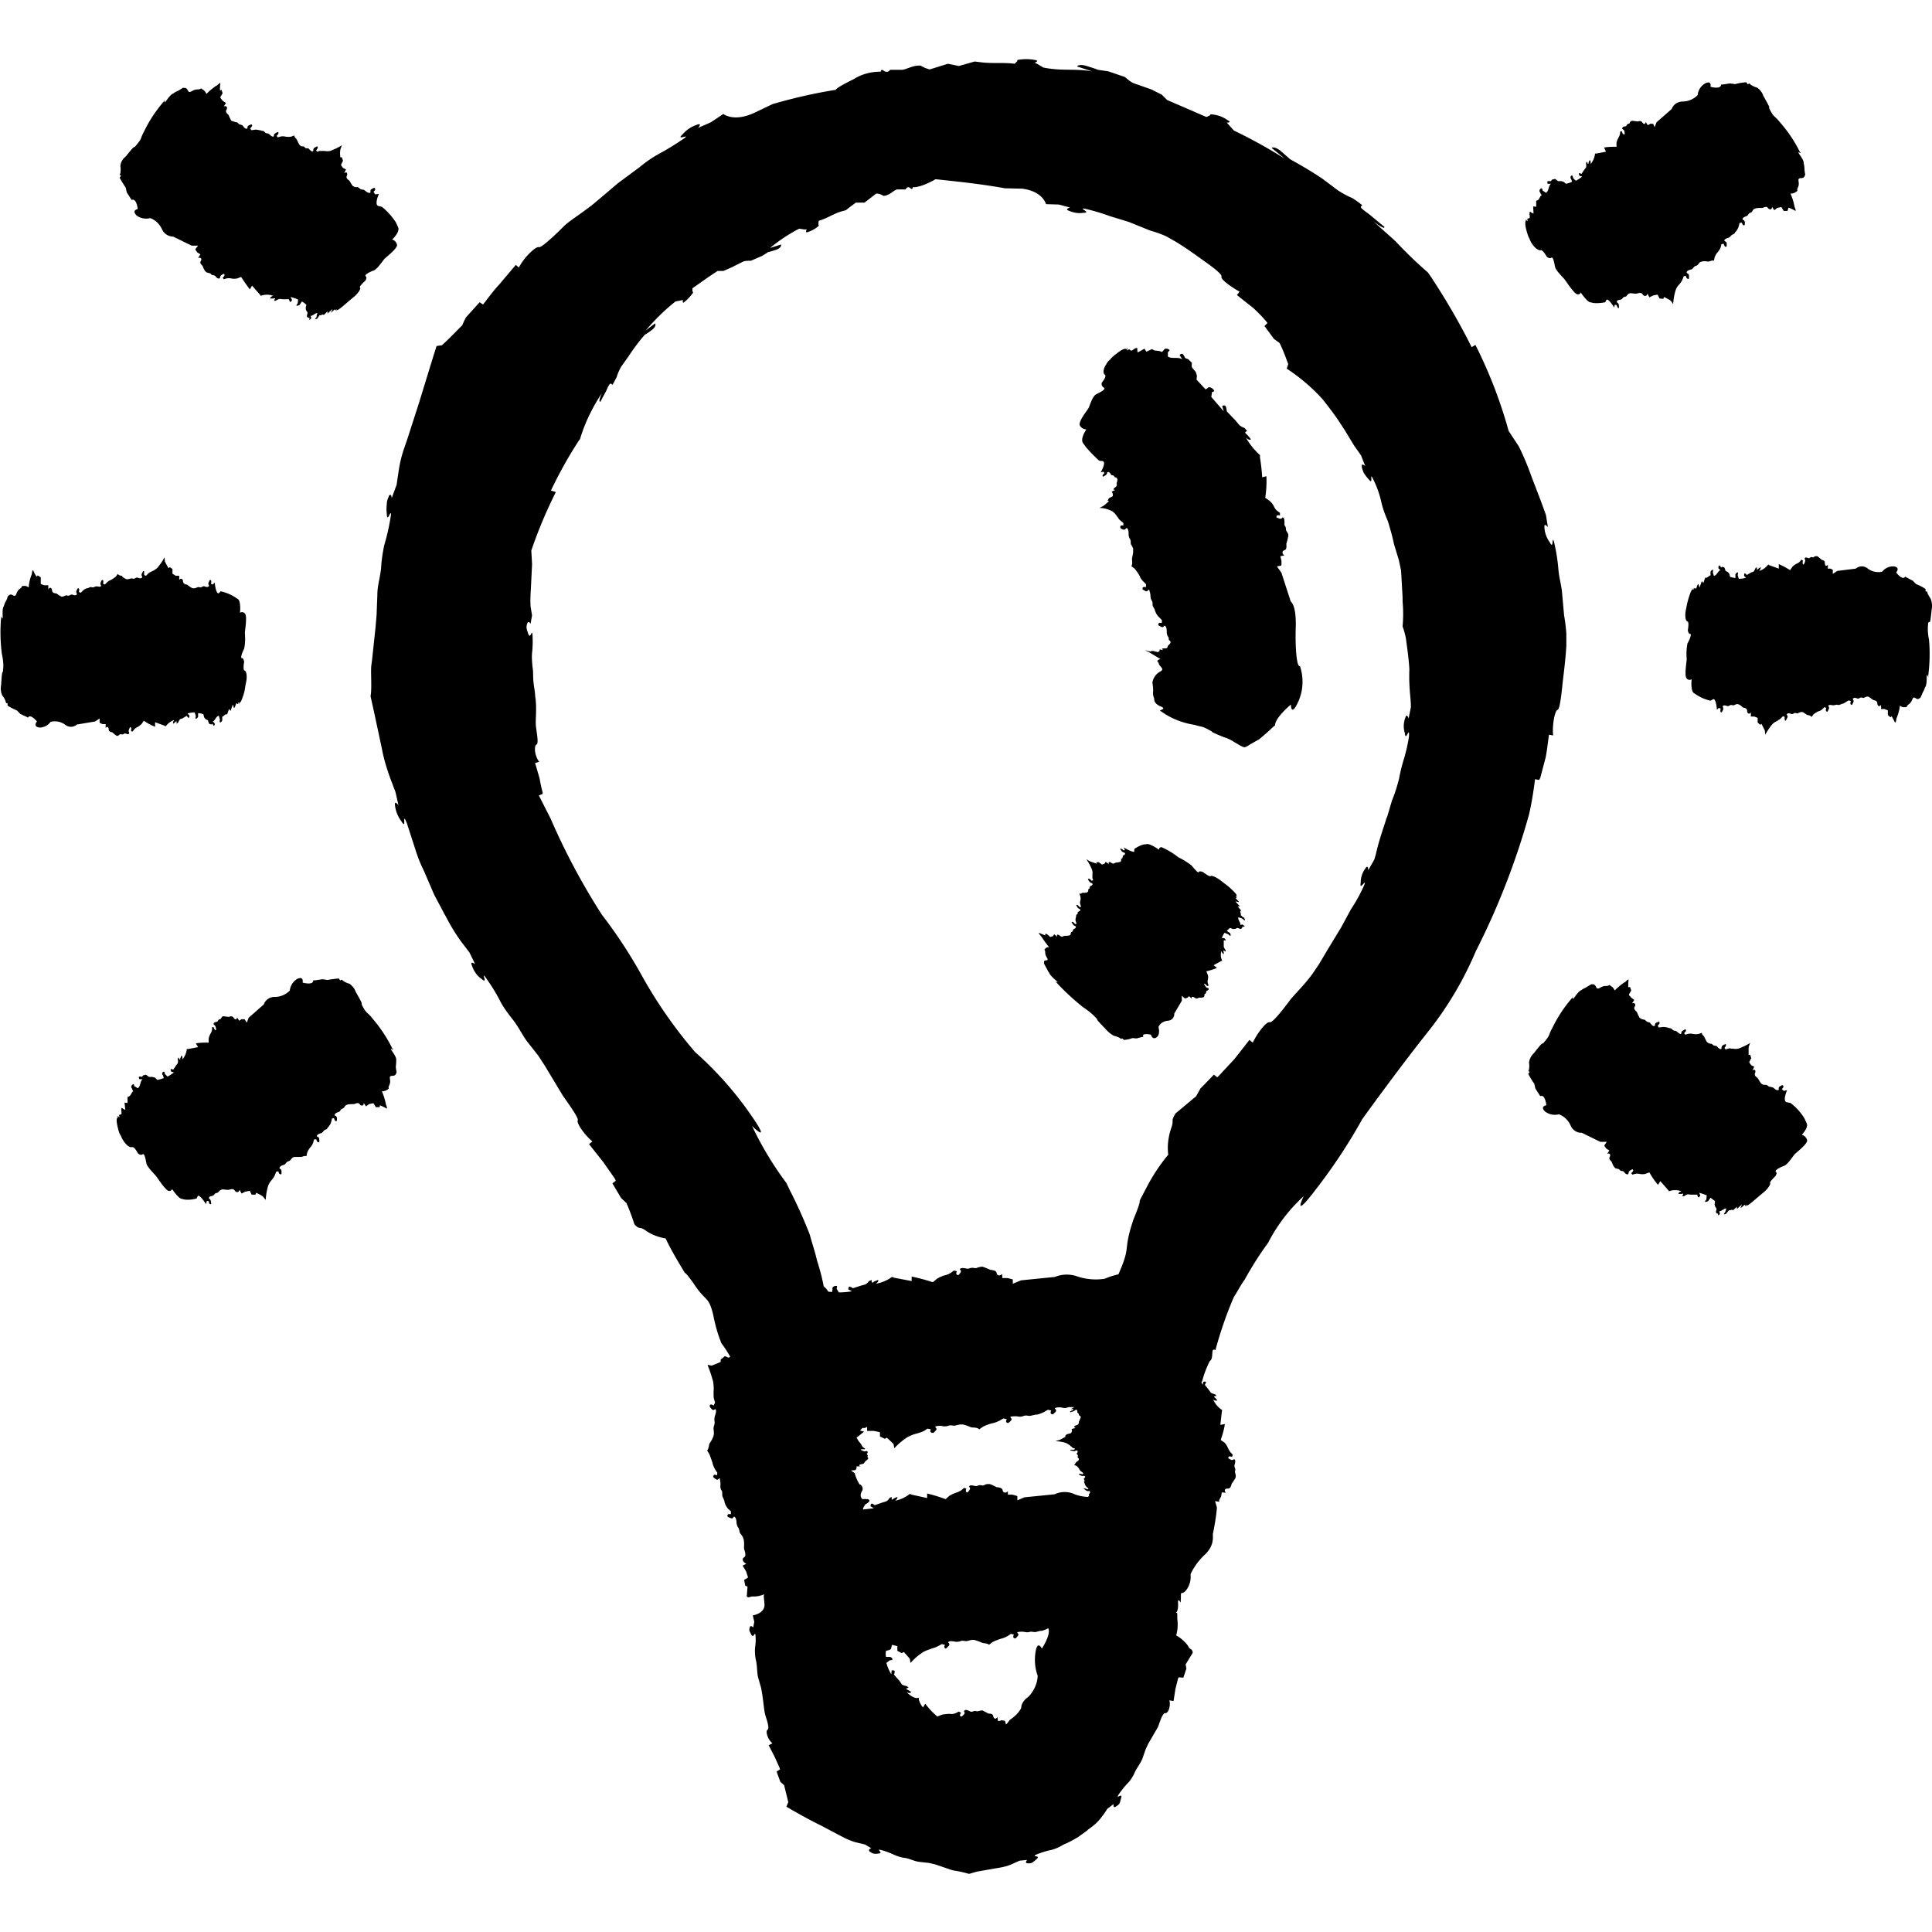 <svg xmlns="http://www.w3.org/2000/svg" width="73" height="73" fill="none"><g fill="#000" clip-path="url(#a)"><path d="m58 29.442.158.029.042-.086.2-.756c.057-.285.086-.584.128-.87l.157.03c-.043-.414.071-.956.171-.97.1-.029.171-.884.2-1.127.028-.242.1-.784.128-1.297v-.442a6.221 6.221 0 0 0-.085-.699l-.086-.955c-.057-.37-.1-.47-.128-.77a6.967 6.967 0 0 0-.171-1.07c-.086-.242 0 .343-.157.03a1.046 1.046 0 0 1-.2-.543c-.028-.228.129-.028.129-.028l-.072-.456-.17-.47-.371-.97c-.143-.4-.3-.784-.485-1.155l-.385-.585a17.605 17.605 0 0 0-1.255-3.25l-.142.085a25.156 25.156 0 0 0-1.47-2.552c-.056-.1-.127-.185-.184-.271-.428-.37-.842-.77-1.227-1.183l-.827-.742s.485.37.4.186l-.029-.015-.513-.427c-.271-.2-.37-.271-.328-.314l.043-.043c-.114-.1-.243-.185-.371-.27a3.45 3.45 0 0 1-.556-.3l-.57-.428c-.4-.27-.813-.513-1.226-.741l-.343-.3c-.256-.214-.356-.128-.356-.128l.485.4a19.124 19.124 0 0 0-1.911-1.056l-.27-.3s.213 0 .042-.085a1.174 1.174 0 0 0-.656-.228l-.028.043-.129.057-1.483-.642-.2-.2-.398-.2-.685-.241c-.114-.057-.214-.143-.314-.229l-.627-.213-.385-.057-.157-.058-.27-.085c-.229-.071-.314-.029-.357 0l-.014.014.57.186c-.699-.115-1.112 0-1.84-.143l-.213-.128-.114-.057s.2-.072.014-.1a1.765 1.765 0 0 0-.67 0v.043l-.043.042-.057.057c-.442-.057-.855 0-1.283-.057l-.228-.028-.599.17-.413-.085-.685.214a1.165 1.165 0 0 1-.342-.142c-.3-.029-.57.17-.741.157h-.414c-.185.228-.313-.143-.356.07-.357 0-.713.086-1.027.286-.698.342-.67.4-.67.4-.813.128-1.611.313-2.395.541l-.656.314c-.799.385-1.198.057-1.198.057l-.47.313-.485.214s.185-.214-.057-.114a1.2 1.2 0 0 0-.528.357c-.285.256.3-.029.072.142-.328.228-.656.428-.998.613a4.7 4.7 0 0 0-.699.485l-.827.613-.57.485-.357.3c-.428.341-.955.67-1.112.84-.17.172-.841.827-.94.785-.1-.043-.543.356-.756.77l-.115-.1-.627.741c-.2.214-.37.442-.542.67l-.071.086-.128-.086-.514.57c-.057.1-.1.2-.142.3-.271.271-.528.542-.77.756l-.2.028c-.214.67-.427 1.383-.67 2.167l-.442 1.37-.128.37a4.658 4.658 0 0 0-.186.77l-.085.57-.185.5s-.015-.172-.072-.115a.078.078 0 0 0-.043.071.59.59 0 0 0-.07.271 1.607 1.607 0 0 0 0 .371c.014.385.17-.242.156.043-.057.385-.143.77-.257 1.155-.057.285-.1.556-.114.84-.042.414-.142.657-.142 1.027l-.029.756-.042.485-.129 1.212-.028.214c-.029.213.028.884-.029 1.154l.129.585.299 1.397c.071.385.185.756.314 1.112l.2.528.113.499s-.17-.228-.128.029c.028.213.114.413.242.584.2.328.029-.3.157-.043l.043.1.328 1.012c.085.271.185.528.314.785l.399.926.342.642.028.057.058.1c.17.328.356.641.57.94l.328.428.214.443s-.214-.157-.114.07c.07.2.185.371.356.486.27.242-.029-.286.142-.072.214.3.414.613.585.956.128.228.285.442.456.655.229.3.328.528.528.813l.428.542.242.37.67 1.113c.128.2.642.884.585.97-.057.085.242.541.556.798l-.129.1.542.684.428.613.043.085-.129.1.328.556.2.186a7.7 7.7 0 0 1 .3.798c.213.243.17.057.427.243.228.156.485.256.756.299 0 0 .128.3.527.97.4.67 0 0 .528.727.47.727.556.442.741 1.183.072.37.171.742.314 1.084.1.128.2.285.285.427.014.029.029.043.043.072l-.029.028-.028.014-.143-.057-.157.129v.085c-.114.057-.228.1-.342.143l-.157-.029c.086.214.157.428.214.642.015.114.029.242.015.356v.1c0 .057 0 .129.014.185l.043.143-.057.114s-.058-.043-.1-.043c-.014 0-.014.015-.029.015-.014.028-.028.042-.014.057a.256.256 0 0 0 .071.1c.086.1.129-.043.157.028.029.071-.028.2-.043.27a.468.468 0 0 0 0 .2c0 .1-.043.143-.043.243l.015.171-.014.1a1.078 1.078 0 0 1-.129.256l-.028.043c-.015.043-.029.2-.086.257l.086.142c.028.072.071.186.114.314.014.086.057.171.1.257l.085.128-.014.1s-.1-.057-.128 0c-.029.057-.029.057.085.143.1.07.114-.072.157-.015v.029c.014.085.028.157.014.242 0 .071.014.128.057.185.029.086 0 .143.029.229.028.042.043.1.071.156v.043a.794.794 0 0 0 .128.243l.114.1v.113s-.114-.028-.128.029c-.014.057 0 .071.114.114.114.057.1-.086.157-.043.057.043.071.171.071.243.015.057.029.128.072.17.042.086.028.143.07.215.044.042.072.1.1.142l.03.1c.028.128 0 .285.013.342.015.057.1.257 0 .314-.1.057-.042.2.086.242l-.143.072.129.213.071.214v.029l-.143.085.043.214.086.043-.029.37c.1.072.114-.014.257 0 .142 0 .27-.028.4-.085l-.015.071.028.3c.029.356-.442.428-.442.428l.057.242-.042.214s-.1-.114-.129 0c-.028.114-.028.1.057.27.1.157.114-.113.157 0a1.84 1.84 0 0 1-.014.485c-.014.171 0 .357.043.528.042.242.028.4.07.599l.115.399.043.242c.043.286.071.6.1.728.028.128.2.556.1.613-.086.057 0 .356.185.513l-.143.071.228.442.186.414.014.057-.128.085.142.385.143.129.157.641-.072.171c.371.214.841.485 1.312.713l.756.4.2.1c.128.056.27.113.398.142l.3.071.242.143s-.1.028-.085.085c0 .014.014.029.028.043.043.028.086.057.129.071a.47.47 0 0 0 .2 0c.213-.014-.086-.157.056-.142.186.042.37.114.556.2.129.056.271.099.414.113.2.043.313.114.499.143l.385.043.242.057.585.2.1.028c.2.028.384.071.584.128l.3-.085.727-.129c.2-.028.413-.071.599-.157l.285-.128.285-.028s-.114.128.028.128c.143 0 .143 0 .328-.157.171-.157-.17-.071-.043-.157l.058-.028c.185-.072.37-.129.57-.171.157-.043.3-.114.442-.2.185-.071.356-.171.527-.27l.357-.257.028-.029.057-.043c.186-.128.357-.285.485-.47.071-.086.128-.171.185-.271l.243-.186s-.029.186.1.086c.128-.086.128-.086.185-.314.071-.214-.185.043-.114-.1a3.28 3.28 0 0 1 .4-.498c.099-.115.184-.257.242-.4.1-.185.185-.285.27-.47l.129-.371.1-.214.356-.613c.057-.114.171-.556.285-.542.114.015.214-.27.157-.484l.157.028.071-.456.1-.4.028-.042.172.014.114-.342-.029-.157.27-.442c-.028-.185-.099-.085-.184-.27a1.438 1.438 0 0 0-.442-.386 1.5 1.5 0 0 0 .042-.613c0-.27 0-.242-.042-.242v-.015s.085-.042.07-.342c-.013-.3.13.086.1-.085.015-.129 0-.2.015-.3.043 0 .085 0 .171-.085a.825.825 0 0 0 .185-.628c.129-.285.328-.541.542-.741a.995.995 0 0 0 .271-.413c.029-.114.043-.229.029-.357.07-.328.128-.67.156-1.012l-.07-.243.156.029v-.071l.071-.129.029-.157.157.015c-.086-.086-.043-.171.07-.157.115 0 .13-.143.144-.185.056-.072.1-.143.142-.214l.014-.072a.414.414 0 0 0-.028-.128c-.014-.057.028-.1 0-.171-.029-.071-.029-.086-.014-.143.014-.057.042-.142 0-.185-.043-.043-.058.057-.157 0-.1-.057-.1-.057-.072-.1.029-.042.129 0 .129 0l.028-.085-.085-.086a1.072 1.072 0 0 1-.1-.17.6.6 0 0 0-.128-.2l-.143-.1c.071-.2.128-.4.157-.6l-.171.03.057-.5.014-.057a.935.935 0 0 1-.342-.399s.1.071.157.029l-.072-.086c-.057-.043-.07-.057-.014-.071l.057-.014-.057-.058a.693.693 0 0 1-.157-.057l-.071-.1-.157-.199.043-.086c.014-.057-.1-.028-.1-.028l-.028.114c-.015-.029-.029-.071-.043-.1l.028-.043a3.74 3.74 0 0 1 .286-.755c.17-.1.014-.528.213-.414.186-.684.414-1.354.699-2.01.143-.214.242-.428.4-.642.227-.413.484-.827.755-1.212l.142-.2a6.236 6.236 0 0 1 1.34-1.753s-.498 1.012.514-.328a20.641 20.641 0 0 0 1.697-2.58s1.269-1.769 2.466-3.28a13.013 13.013 0 0 0 1.825-3.065 28.06 28.06 0 0 0 2.01-5.162c.1-.427.172-.884.229-1.34Zm-18.634 32.85s-.171-.356-.243.157c-.042.3-.014.599.086.87-.014.3-.143.584-.357.798-.299.214-.256.414-.27.428-.1.185-.257.328-.428.442-.043.057-.086.128-.143.171l-.042-.142h-.015L37.84 65a.414.414 0 0 1-.128.029l-.029-.157c-.042.1-.128.085-.156-.029-.015-.114-.143-.085-.186-.1l-.214-.114h-.057c-.042.015-.085.015-.114.029-.057.014-.1-.029-.17 0-.072.028-.086.028-.143 0-.057-.029-.143-.071-.2-.029-.057.043.057.072-.029.157-.085.086-.085.086-.128.057-.043-.042.029-.128.029-.128l-.086-.043-.114.057a.422.422 0 0 1-.228.029c-.1 0-.2.014-.285.028l-.186.072a2.926 2.926 0 0 1-.456-.485l-.085.142a.753.753 0 0 1-.157-.299v-.071c-.171.085-.457-.2-.457-.2s.129.057.172-.014l-.114-.071c-.072-.029-.1-.057-.043-.072l.057-.028-.086-.057c-.057 0-.114-.029-.17-.057l-.086-.129-.214-.242c.014-.043.028-.071.028-.114 0-.071-.114-.043-.114-.043l-.014.143a1.62 1.62 0 0 1-.185-.428l.128-.1s.1 0 .1-.028c0-.086-.1-.1-.1-.1h-.143a.615.615 0 0 1 0-.228l.114-.029c.029-.014.043-.014.072-.042l.043-.157.17.042.03.015v.17l.17.086.072-.043c.085.086.156.172.228.257l.028.157c.143-.157.3-.3.485-.414.1-.056.2-.085.313-.128l.086-.028a.891.891 0 0 0 .171-.072l.128-.07.115.028s-.029.07-.015.1l.015.028c.028.014.042.014.057 0l.085-.086c.086-.1-.057-.114 0-.156.057-.043.185-.015.271 0 .057 0 .128 0 .185-.029.086-.029.157.014.243 0l.17-.043h.1c.086.029.186.057.272.1l.042.014c.043.015.2.015.243.072l.128-.1c.1-.057.2-.086.314-.128a.956.956 0 0 0 .256-.1l.129-.086.114.029s-.057.1 0 .128c.057.029.057.029.142-.071.086-.1-.057-.114 0-.157h.029a.69.69 0 0 1 .242 0 .349.349 0 0 0 .171 0c.086-.029.157.014.243 0l.17-.043h.044a.956.956 0 0 0 .256-.1c.114.243-.242.77-.242.77Zm1.782-5.846c-.029.015 0 .015 0 .029v.029c0 .028-.029.028-.029.057a1.57 1.57 0 0 1-.513-.1.877.877 0 0 0-.755 0l-1.141.114-.27.114v-.157l-.03-.014-.156-.043h-.171v-.128c-.086.085-.186.057-.2-.043-.014-.1-.171-.1-.228-.114-.043-.014-.157-.086-.257-.114h-.085a.23.23 0 0 0-.129.043c-.07.028-.114-.015-.185 0-.071.014-.086.042-.157.028-.057-.014-.17-.043-.214 0-.042.043.072.057 0 .157-.071.1-.071.1-.114.071-.043-.028 0-.128 0-.128l-.085-.029-.1.086a.743.743 0 0 1-.214.1 1.266 1.266 0 0 0-.242.114l-.143.128a5.667 5.667 0 0 0-.699-.214v.171l-.584-.128-.071-.029a1.25 1.25 0 0 1-.556.257s.114-.085.085-.142l-.128.057c-.072.057-.086.057-.086 0v-.057l-.085.042a.28.28 0 0 1-.129.129l-.142.042-.285.1a.305.305 0 0 0-.086-.057c-.071-.028-.071.1-.071.1l.128.071a17.71 17.71 0 0 1-.37.043c-.115.043.042-.185.042-.185s.171-.086.157-.157c-.014-.071-.257-.043-.257-.043s-.142-.085-.028-.3c.057-.07.028-.185-.043-.242-.014-.014-.028-.014-.043-.014a1.625 1.625 0 0 1-.185-.428l-.143-.1.157-.014h.014l.043-.071v-.071h.157c-.1-.029-.057-.072.043-.086.1-.014.1-.071.114-.085.043-.029.071-.072.114-.1l.014-.029c0-.014-.014-.028-.028-.057-.015-.014.028-.042 0-.071-.029-.029-.029-.043-.015-.057.015-.029.043-.057 0-.086-.042-.028-.057.029-.156-.014-.1-.043-.1-.043-.072-.057a.388.388 0 0 1 .129 0l.028-.028-.071-.043c-.029-.029-.057-.057-.071-.1a.777.777 0 0 0-.1-.128l-.086-.143.285-.228-.156-.043.1-.1c.056.015.128 0 .17-.042v.157h.243l.214.042.028.015v.156l.186.086.07-.043c.086.071.172.157.258.242l.028.157c.157-.17.328-.313.513-.427.114-.057.214-.1.343-.129l.085-.028a.984.984 0 0 0 .185-.072l.129-.085.128.028s-.043.072-.014.1c.014 0 .028.029.043.029.028 0 .042.014.07 0l.086-.086c.086-.1-.07-.114 0-.157.1-.028.2-.028.285 0 .072 0 .143 0 .2-.028.1-.029.171.014.242 0 .058-.014.115-.029.186-.043h.114c.1.029.2.057.285.1l.057.014c.057 0 .214 0 .271.071l.143-.1a1.7 1.7 0 0 1 .342-.128c.1-.014.185-.057.285-.1l.142-.085.129.029s-.057.1 0 .128c.057.028.057.028.157-.072.085-.1-.072-.114 0-.156h.028a.773.773 0 0 1 .257 0c.071.014.142 0 .214-.029.1-.028.157.014.242 0 .057-.014.128-.028.185-.043h.043c.1-.014.186-.057.285-.1l.143-.085.128.028s-.057.1 0 .129c.057.028.057.028.157-.071.086-.1-.071-.114 0-.157.1-.029.2-.029.285 0 .072.014.143 0 .214-.029h.214l-.128.072h.085v.042s-.1.029-.114.057c-.014.029-.014.029.086 0 .1-.028.1-.071.142-.071.043 0 .043.057.043.086 0 .028.014.028.043.057.028.028 0 .057.028.07.029.015.043.03.057.044v.042c-.028.057-.042.1-.07.157.013.057-.03.114-.087.129-.1.028-.128.085-.028.1l-.157.042.014.072-.028.07-.014.015-.157.043-.072.071.043.014-.242.129-.157.042c.143.015.3.029.428.086.043.029.1.057.128.085l.029.029c.028.014.042.043.071.057l.086.029-.029.042h-.143v.029l.086.014c.1.029.114-.028.157-.014s.028.071 0 .1c-.029.028 0 .028.028.071.029.029-.014.057 0 .085.015.029.043.043.043.057v.043a.483.483 0 0 1-.1.086l-.014.014c-.014.014-.014.071-.071.086l.1.042a.383.383 0 0 1 .1.114.192.192 0 0 0 .085.1l.071.057c-.014.015-.014.029-.028.043 0 0-.1-.028-.129-.014-.028.014-.028.014.057.057.086.043.114 0 .157.028.029.029 0 .057-.028.086-.029.029 0 .029.014.071.014.043-.029.043-.014.072.014.014.014.042.028.07a.311.311 0 0 0 .072.115l.07.057-.042.028s-.1-.042-.128-.042c-.029.014-.029 0 .057.07.085.072.114.015.157.044.028.071-.015.085-.029.1Zm11.934-28.743c.028.328.157-.2.157.028v.086a6.06 6.06 0 0 1-.2.884c-.071.228-.128.47-.171.698-.071.286-.157.57-.27.842l-.186.627-.029.057-.028.1c-.243.727-.3.97-.3.97-.042.156-.071.313-.128.484l-.228.4s0-.243-.114-.058a.896.896 0 0 0-.171.528c-.057.342.213-.171.142.071a6.026 6.026 0 0 1-.513.941l-.37.684-.486.799-.356.599-.242.356c-.3.414-.713.813-.841.984-.129.171-.656.884-.77.841-.114-.043-.457.385-.642.77l-.128-.1-.57.728-.571.613-.071.07-.129-.099-.513.528-.157.285-.784.656c-.2.342-.028.2-.171.584-.1.314-.143.642-.1.97a6.828 6.828 0 0 0-.827 1.254c-.513.97 0 0-.484 1.184-.414 1.226-.086.955-.528 1.982l-.043.1a3.25 3.25 0 0 0-.527.17 2.215 2.215 0 0 1-1.013-.085c-.27-.1-.584-.1-.855.014l-1.283.129-.314.128v-.157l-.029-.014-.17-.043h-.2v-.157c-.086.1-.214.057-.214-.043-.014-.1-.2-.1-.242-.114-.1-.042-.186-.085-.286-.114h-.057c-.057.015-.1.015-.157.043-.07.029-.128-.014-.213 0-.086.014-.1.043-.172.029-.07-.015-.185-.043-.242 0-.057.042.071.057 0 .156-.071.1-.071.1-.128.072-.057-.029 0-.129 0-.129l-.114-.028-.114.085a.724.724 0 0 1-.243.1c-.1.029-.2.072-.285.129l-.157.128a7.275 7.275 0 0 0-.798-.214v.171l-.67-.128-.072-.029a1.443 1.443 0 0 1-.613.257s.129-.086.086-.143l-.143.057c-.07.057-.1.057-.1 0v-.057l-.1.043a.404.404 0 0 1-.142.128l-.157.043-.313.1c-.029-.029-.072-.043-.1-.057-.071-.029-.071.1-.071.1l.142.071a2.95 2.95 0 0 1-.499.043l-.085-.143s.042-.1 0-.1a.143.143 0 0 0-.157.072v.057l-.014.1-.143-.015a.75.75 0 0 0-.171-.2 8.352 8.352 0 0 0-.257-.983c-.071-.328-.185-.642-.27-.97a17.82 17.82 0 0 0-.756-1.682l-.129-.27a12.702 12.702 0 0 1-1.297-2.154s.855.841-.171-.599a13.205 13.205 0 0 0-1.982-2.195 17.432 17.432 0 0 1-1.968-2.81 18.423 18.423 0 0 0-1.554-2.38 25.412 25.412 0 0 1-1.939-3.636l-.442-.87.143-.057v-.057a5.436 5.436 0 0 1-.114-.527l-.171-.585.156-.043c-.185-.242-.2-.613-.1-.655.1-.043-.028-.6-.028-.756-.014-.157.029-.514 0-.856 0-.085-.028-.185-.028-.285-.015-.17-.043-.285-.058-.442-.028-.214 0-.37-.042-.613-.014-.171-.029-.342-.014-.513.028-.242.028-.47.014-.713-.029-.171-.071.214-.157 0-.071-.214-.086-.242-.043-.385.043-.143.129 0 .129 0l.056-.314-.056-.342c-.015-.242 0-.485.014-.713l.043-.884-.029-.513c.257-.756.57-1.497.927-2.21l-.186-.057c.286-.599.614-1.198.97-1.754.043-.057.071-.128.128-.185a6 6 0 0 1 .442-1.084c.114-.228.243-.442.385-.655 0 0-.17.37-.043.313v-.014l.214-.4c.086-.213.143-.284.186-.256l.042.043c.058-.086.1-.186.157-.285.043-.143.1-.271.171-.4l.285-.399c.186-.285.386-.556.614-.813.1-.057.185-.114.27-.185.186-.142.115-.242.115-.242l-.357.27c.342-.399.713-.77 1.127-1.097l.285-.057s-.043.17.057.071c.128-.1.242-.228.328-.356l-.029-.043v-.114c.328-.228.642-.457.955-.656h.214l.3-.128.456-.229c.085-.028.185-.028.285-.028l.428-.185.228-.143.114-.028.185-.058c.157-.057.186-.142.186-.17v-.03l-.414.13a6.108 6.108 0 0 1 1.098-.728l.185.029h.1s-.085.142.043.1c.157-.058.3-.129.413-.243l-.014-.043v-.071l.014-.071c.314-.086.556-.271.87-.357l.157-.043c.114-.1.242-.185.37-.285h.329l.442-.342c.1 0 .185.029.27.086.229 0 .4-.228.528-.243h.314c.128-.242.242.129.27-.085 0 0 .229.042.785-.257l.071-.043c.841.086 1.768.186 2.624.342l.655.015c.785.1.899.584.899.584l.484.015.428.114s-.242.057-.028.128c.17.071.356.1.527.071.328 0-.2-.185.043-.157.328.072.656.171.97.286l.698.213.813.328c.2.057.413.129.599.214l.356.2c.4.242.813.542.97.656.156.114.812.556.77.67-.043.1.356.385.684.57l-.1.128.613.485c.171.157.342.328.485.5l.057.07-.114.115.356.484.214.157c.129.257.228.528.328.799l-.057.17c.5.329.955.714 1.34 1.141.243.3.47.6.685.927l.185.285.328.542.27.385.158.4s-.114-.1-.129-.03v.072c.015.071.043.143.072.214.057.085.114.171.185.242.2.257.029-.256.143-.057.157.3.27.613.342.941.057.243.142.47.242.699.086.285.171.57.228.855l.186.613.085.4.057.998v.17a5.11 5.11 0 0 1 0 .942c.057.157.1.314.129.47.028.243.1.67.128 1.155-.014.314 0 .642.028.956.015.156.029.313.029.47l-.086.428s-.07-.228-.128-.015a.872.872 0 0 0-.014.57Z"/><path d="M48.961 23.668c.015-.884-.2-.912-.2-.97l-.342-1.055-.17-.242.156-.028.014-.029v-.157l-.042-.17.157-.03c-.1-.056-.1-.17 0-.199.1-.029.07-.185.07-.242.03-.086.044-.171.072-.271v-.086a.578.578 0 0 0-.071-.128c-.029-.057 0-.114-.043-.171-.043-.072-.028-.072-.028-.129 0-.057 0-.17-.043-.2-.043-.042-.043.072-.157.03-.114-.043-.114-.043-.1-.086.014-.057.128-.029.128-.029v-.1l-.1-.07a.492.492 0 0 1-.128-.172.632.632 0 0 0-.17-.214l-.158-.114c.043-.27.058-.542.043-.813l-.157.043a7.677 7.677 0 0 0-.085-.755v-.086a2.604 2.604 0 0 1-.528-.656s.143.128.186.057l-.129-.157c-.085-.07-.114-.1-.057-.128l.043-.029-.1-.113a.56.56 0 0 1-.2-.115l-.142-.17-.328-.343a.511.511 0 0 0-.028-.157c-.029-.114-.143-.043-.143-.043l.057.2-.47-.542.028-.185s.114-.014.071-.071a.246.246 0 0 0-.2-.114l-.028.028-.085.057-.343-.37.015-.143-.043-.143-.143-.17a.349.349 0 0 1 0-.172l-.142-.143-.114-.042-.029-.057-.043-.072c-.042-.057-.1-.028-.128 0l-.014.015.1.156c-.186-.1-.385 0-.542-.1v-.17s.086-.057.057-.086c-.057-.043-.128-.057-.185-.028l-.029.042-.028.029-.043.043c-.1-.072-.243-.029-.328-.086l-.043-.028-.214.1-.071-.115-.257.143c-.014-.043-.014-.1-.014-.157-.057-.057-.2.114-.242.086l-.072-.057c-.142.17 0-.171-.1.014 0 0-.028-.1-.313.114-.285.214-.3.27-.3.27a.42.42 0 0 0-.142.172c-.114.157-.143.342-.057.4.085.056-.114.298-.114.298-.029.072.014.157.071.186.114.057-.142.185-.285.256-.143.072-.242.428-.285.514-.043.085-.414.527-.328.67a.294.294 0 0 0 .242.143s-.242.342-.128.513l.114.157c.157.185.328.356.499.513l.128.014c.157.029-.071.428-.071.428l.1-.029.043.057s-.086.072-.072.1c.015.043 0 .043.1-.014.1-.057.043-.114.1-.128.057-.015.086.057.114.085.014.043.043.029.085.043.043.014.043.057.072.071.028 0 .057.014.071.029l.014.043c.015.057-.028.142-.028.156.028.057 0 .114-.043.143-.086.057-.1.114 0 .1l-.142.071.042.071v.101l-.142.071-.057.1h.057c-.057.071-.129.128-.2.186l-.157.085c.171 0 .342.057.485.128a.7.7 0 0 1 .171.186l.043.057a.383.383 0 0 0 .1.114l.1.085v.1a.122.122 0 0 0-.1 0l-.015.029v.057a.23.23 0 0 0 .1.057c.114.043.1-.086.157-.043.057.043.057.171.057.242 0 .058.029.129.057.172.043.085 0 .142.043.213a.68.68 0 0 1 .071.143v.1c0 .085-.028.185-.043.27v.043c0 .043.029.186-.028.243l.128.1c.072.085.129.17.186.27a.563.563 0 0 0 .142.214l.1.1v.114s-.114-.028-.128.029c-.015.057 0 .057.1.114s.1-.086.156-.029v.015a.646.646 0 0 1 .043.228.35.35 0 0 0 .057.17c.043.086 0 .143.043.215.028.042.057.1.071.142v.015l.014.028a.564.564 0 0 0 .143.214l.1.1v.114s-.114-.029-.128.028c-.015.057-.015.057.1.114.113.057.1-.085.156-.028.057.043.057.17.057.242a.35.35 0 0 0 .057.171c.043.072 0 .086.029.114l.057.057v.043c-.014.057-.1.1-.1.129-.014.014 0 .1-.114.085-.114 0-.143.029-.043.071l-.157-.028v.057l-.057.043h-.014l-.171-.043h-.1l.043.028a1.497 1.497 0 0 1-.242-.057c.028.029.085.043.185.1l.399.242a.162.162 0 0 0-.114.043c-.043.057 0 0 .043.129.042.128.242.2.042.299a.574.574 0 0 0-.285.413c.015.1.029.2.029.314-.014.1 0 .2.043.3 0 0-.043.17.242.285.285.114-.157.142.014.185.371.271.813.442 1.27.513.327.1.256.029.584.214.185.086-.157-.028.499.243l.128.042c.1.043.186.086.271.143l.27.157c.143.057.115.085.357-.072l.328-.185c.171-.142.342-.285.514-.456l.085-.071c0-.285.599-.785.599-.785s0 .528.3-.156c.17-.414.185-.87.042-1.298-.128.057-.185-.741-.157-1.497Zm-2.01 11.05s.071.071.085.057c.015-.014-.028-.1-.028-.1l-.057-.029-.029-.028-.042-.043c.028-.043-.043-.128 0-.157l.014-.014-.128-.157h.085l-.17-.185c.042 0 .085.014.127.028.029-.014-.128-.142-.114-.157l.043-.028c-.171-.128.143.043-.028-.057 0 0 .085 0-.143-.214a2.328 2.328 0 0 0-.285-.242l-.185-.143c-.157-.114-.328-.185-.357-.142-.043.028-.285-.157-.285-.157s-.128-.057-.157 0c-.028.057-.185-.143-.27-.243a2.648 2.648 0 0 0-.5-.313 2.947 2.947 0 0 0-.642-.385c-.113.014-.085.1-.085.1s-.342-.243-.47-.214l-.115.014c-.128.028-.256.1-.356.171v.086c0 .085-.4-.143-.4-.143l.043.085-.042.029s-.072-.071-.114-.071c-.029 0-.029 0 .028.085.072.086.114.043.128.086.03.043-.028.071-.056.085-.029.015-.015.029-.029.072 0 .043-.043.043-.057.071v.071l-.029.029c-.057.014-.114.028-.17.028-.03 0-.072.072-.157.015-.086-.057-.143-.043-.1.042l-.129-.085-.042.071-.086.029h-.014l-.114-.086h-.1l.029.057-.257-.086-.143-.085c.086.128.157.257.214.4.014.056.029.113.014.17v.143l.029.085-.057.015a.391.391 0 0 0-.086-.072h-.028c-.014 0-.014 0-.029.015 0 0 .015.028.043.07.057.087.1.058.128.1.029.044-.042.072-.07.086-.03.015-.03.029-.03.072-.014.042-.056.028-.056.07 0 .03 0 .058-.015.072l-.028.029c-.043.014-.1.014-.143.014h-.028c-.029 0-.057.057-.129.028l.043.1a.347.347 0 0 1 0 .171.244.244 0 0 0 0 .143l.029.085-.057.015s-.057-.086-.1-.086c-.043 0-.029 0 .014.086.057.085.1.057.114.1 0 .042-.043.057-.071.07-.029.015-.029.03-.029.072-.014.043-.057.029-.057.071 0 .029 0 .057-.014.072v.014a.244.244 0 0 0 0 .143l.029.085-.057.014s-.058-.085-.1-.085c-.043 0-.043 0 .014.085.057.086.1.057.114.1.014.043-.043.071-.071.086-.029.014-.029.028-.043.071-.014.043-.057.029-.071.071 0 .029-.015.057-.015.072l-.042.028a.756.756 0 0 1-.186.014c-.028 0-.085.072-.17 0-.086-.071-.143-.057-.1.043l-.115-.1-.057.072-.085.028h-.015l-.128-.114h-.057v.057l-.242-.1c0 .043.057.086.114.171.085.129.17.243.27.371-.056 0-.1.014-.142.057-.071.071 0 0 0 .157s.171.27.043.285c-.071 0-.1.014-.086.128l.1.186c.029.057.057.114.1.17 0 0 0 .058.228.258s-.1-.015.043.1c.314.341.642.64.998.926.171.114.342.242.485.4.142.142-.129-.086.37.427.086.1.186.185.314.257a.747.747 0 0 1 .228.085c.129.1 0-.071.157.072.1-.015.214-.029.314-.072l.157.014.213-.057h.043c-.085-.17.285-.085.285-.085s.057.214.214.1c.157-.114.072-.385.072-.385.056-.143.2-.228.356-.243a.25.25 0 0 0 .242-.242v-.029l.286-.484v-.186l.114.1h.014l.085-.028.057-.057.114.1c-.042-.086.015-.1.1-.043.086.07.143 0 .157 0 .057 0 .114 0 .171-.015l.029-.028c.014-.029.014-.057.014-.072 0-.042.057-.028.057-.07.014-.044 0-.058.029-.072.028-.014.085-.043.07-.086-.014-.042-.07 0-.128-.1-.057-.1-.057-.085-.028-.085.028 0 .1.086.1.086l.057-.015-.029-.085a.241.241 0 0 1 0-.143.349.349 0 0 0 0-.17l-.057-.144c.129-.028.271-.07.4-.128l-.129-.1.285-.156.043-.015a.477.477 0 0 1-.028-.37c.014.057.042.1.085.128v-.086c-.028-.057-.014-.07.029-.042l.042.028v-.057c-.028-.043-.057-.085-.07-.128v-.242h.07c.043 0-.057-.086-.057-.086h-.085a.85.85 0 0 1 .1-.2l.142.057s.072.072.086.057c.014-.014-.014-.1-.014-.1l-.043-.028-.086-.057c.043-.043.086-.086.129-.114l.1.043h.085l.085-.043.129.043.057-.043v-.043h.071c.043 0 0-.043-.043-.071l-.014-.014-.086.014c.029-.071-.114-.214-.07-.285l.099.028.057.029ZM57.659 8.64c.085.328.128.37.128.37a.87.87 0 0 0 .1.2c.1.157.256.271.328.243.07-.029.228.242.228.242s.1.1.17.043c.072-.057.115.2.143.342.029.143.3.4.357.47.057.072.37.557.485.571.114.014.128-.071.128-.071s.242.356.356.37l.129.029c.142.014.3 0 .442-.028l.043-.086c.056-.1.299.285.299.285l.014-.1h.072s.028.1.056.114c.043.015.043 0 .029-.1 0-.1-.085-.085-.071-.142.014-.057.085-.057.142-.071.043-.014.057-.029.086-.072.043-.042.085-.028.128-.057.029-.028.043-.057.072-.085l.07-.029c.086 0 .2.029.243.015.043 0 .171-.072.228.028.057.086.157.086.186-.028l.07.142.144-.071.142-.029h.029l.07.143.143.014.029-.071c.085.043.171.085.257.143l.085.128c.014-.186.043-.37.1-.542a.566.566 0 0 1 .142-.214l.043-.057a.59.59 0 0 0 .072-.128l.042-.114.086-.014a.13.13 0 0 0 .043.1l.028.014c.029 0 .043 0 .043-.015v-.1c0-.114-.1-.07-.086-.142.015-.057.114-.086.172-.1.056-.014.056-.043.1-.085.042-.058.1-.043.142-.086.028-.029.057-.071.085-.1l.072-.028a.54.54 0 0 1 .214 0h.042c.043 0 .129-.057.2-.029l.028-.128a.658.658 0 0 1 .129-.214.544.544 0 0 0 .1-.171l.028-.114.086-.014s.028.114.071.114.043 0 .043-.114-.1-.072-.086-.129v-.014c.029-.043.1-.071.157-.086.043-.014.057-.042.1-.085.043-.043.1-.043.128-.086a.212.212 0 0 1 .072-.085v-.014a.484.484 0 0 0 .085-.172l.028-.114.086-.014s.029.1.071.1c.043 0 .043 0 .043-.114-.014-.114-.1-.071-.085-.128.014-.057.1-.086.142-.1.043-.015.057-.043.086-.086.043-.057.1-.043.128-.085a.435.435 0 0 1 .071-.1l.072-.029c.085-.014.156-.014.242-.014.043 0 .157-.085.214 0 .071.086.157.071.157-.043l.085.129.114-.086.129-.028h.028l.086.142h.142l.043-.128c.086.043.171.071.257.128.028-.057-.029-.1-.043-.214a2.281 2.281 0 0 0-.143-.442.327.327 0 0 0 .2-.057c.128-.085 0 0 .086-.185.085-.185-.072-.328.1-.342.085 0 .142-.015.17-.143a1.097 1.097 0 0 1-.028-.214.84.84 0 0 0-.029-.2s.029-.07-.142-.313c-.171-.242.114.028 0-.114a5.025 5.025 0 0 0-.756-1.126c-.214-.271-.214-.157-.385-.485-.085-.186.114.114-.242-.513a.591.591 0 0 0-.243-.314.756.756 0 0 1-.242-.114c-.1-.114-.057.085-.157-.086a2.234 2.234 0 0 0-.428.071l-.185-.028-.285.043h-.057c0 .2-.4.085-.4.085s.058-.256-.199-.128a.563.563 0 0 0-.285.442.8.8 0 0 1-.556.242c-.186 0-.357.1-.428.286l-.57.499-.072.185-.056-.128h-.115l-.085.057-.086-.129c0 .1-.071.1-.128.015-.057-.086-.143-.029-.171-.029-.057-.014-.128-.014-.2-.028l-.057.014c-.014.014-.042.043-.042.071-.029.043-.072.014-.1.057-.029.043-.029.057-.072.071-.042 0-.1.015-.114.072 0 .057.072.028.086.128.014.1.014.1-.029.1-.042 0-.07-.114-.07-.114h-.058l-.014.1a.428.428 0 0 1-.057.142.711.711 0 0 0-.072.185v.157c-.156 0-.313 0-.47.029l.071.157-.37.07h-.043a.717.717 0 0 1-.171.4s.028-.1-.029-.157l-.043.086c0 .071-.028.085-.042.028l-.029-.057-.028.072c.014.042.014.1 0 .156l-.057.072-.114.17c-.029-.013-.058-.028-.072-.028-.057-.014 0 .1 0 .1l.1.029a1.412 1.412 0 0 1-.242.157l-.1-.1s-.014-.1-.043-.1c-.071.014-.057.1-.057.1l.029.042.028.1a1.399 1.399 0 0 1-.228.072l-.086-.072L59 6.844h-.129c-.042-.029-.07-.057-.114-.086l-.114.029-.042.057h-.1c-.057 0-.029.057-.029.085v.015h.129c-.1.085-.072.27-.186.342l-.085-.057-.043-.029s-.014-.1-.043-.085c-.057.014-.085.07-.071.128l.028.043.015.043.042.042c-.085.043-.085.171-.17.2l-.043.014v.228L57.93 7.8l.014.27c-.043-.013-.086-.042-.129-.07-.057.028.015.214-.028.242l-.086.029c.1.2-.142-.086-.028.085.014-.043-.086-.057-.014.285Zm10.607 33.805-.085-.185a2.073 2.073 0 0 0-.528-.585l-.142-.028c-.171-.043.014-.456.014-.456l-.128.028-.072-.071s.086-.072.057-.114c-.028-.043-.028-.043-.128.014-.1.057 0 .128-.071.142-.072.015-.129-.057-.171-.085-.043-.029-.072-.029-.143-.043-.071-.014-.085-.071-.142-.071-.043 0-.086 0-.129-.014l-.057-.043c-.043-.057-.085-.128-.128-.2-.029-.028-.143-.085-.1-.185.043-.1-.014-.171-.1-.1l.072-.142-.114-.058-.072-.1v-.028l.072-.142-.043-.129-.057.014v-.299l.057-.157a2.516 2.516 0 0 1-.442.214.538.538 0 0 1-.214 0h-.057a.157.157 0 0 0-.114 0l-.1.029-.043-.057a.297.297 0 0 0 .057-.086v-.029c0-.028-.014-.028-.028-.028l-.086.043c-.085.057-.028.114-.071.142-.057.015-.1-.042-.143-.085-.028-.043-.057-.029-.114-.043-.057-.014-.071-.071-.128-.071a.2.2 0 0 1-.1-.029l-.057-.043a90.933 90.933 0 0 0-.085-.17l-.015-.03c-.014-.028-.085-.07-.085-.142l-.114.043a.615.615 0 0 1-.228 0 .406.406 0 0 0-.186 0l-.1.029-.042-.057s.085-.072.07-.114c-.013-.043-.013-.043-.113.014-.1.057-.029.114-.086.128h-.014c-.043 0-.086-.057-.128-.086-.029-.028-.057-.028-.114-.042-.057-.015-.072-.072-.129-.086-.042 0-.071-.014-.114-.028h-.014a.458.458 0 0 0-.2-.015l-.114.015-.042-.072s.085-.07.07-.114c-.013-.042-.013-.042-.113 0-.1.043-.029.114-.086.129-.057.014-.114-.057-.142-.1-.029-.043-.057-.029-.114-.057-.057-.014-.072-.072-.129-.086-.043 0-.071-.014-.114-.028l-.057-.043a1.435 1.435 0 0 1-.1-.214c-.028-.028-.142-.114-.085-.2.057-.085 0-.17-.1-.128l.086-.128-.114-.086-.086-.1v-.028l.085-.143-.042-.128h-.072c0-.1 0-.185.015-.285-.072 0-.072.071-.171.114a2.334 2.334 0 0 0-.357.3.333.333 0 0 0-.142-.172c-.129-.085 0 0-.2 0s-.27.186-.357.043c-.042-.086-.07-.128-.2-.1-.056.043-.127.072-.184.114-.057.029-.129.057-.172.1 0 0-.07 0-.242.242-.171.243-.028-.114-.1.043-.3.342-.556.727-.755 1.14-.171.3-.057.243-.314.543-.128.157.057-.157-.385.413a.58.58 0 0 0-.185.357.778.778 0 0 1 0 .256c-.072.143.1.015-.029.171.071.129.143.257.228.371l.043.185.157.243.028.043c.186-.086.228.342.228.342s-.256.043-.042.242a.602.602 0 0 0 .513.1c.2.071.356.228.442.413a.439.439 0 0 0 .428.286l.698.342h.243l-.086.128v.029l.072.1.114.07-.086.129c.1-.043.143.029.1.114-.057.086.057.157.071.186.029.07.057.142.1.2l.043.042c.028.014.071.014.1.028.056 0 .056.057.114.072.057.014.085 0 .114.042.028.043.085.1.142.086.057-.014-.014-.071.086-.143.1-.057.085-.057.114-.014.014.043-.072.114-.072.114l.043.057.1-.028a.349.349 0 0 1 .171 0 .539.539 0 0 0 .214 0l.157-.057c.1.17.2.328.328.47l.085-.142.3.342.028.043a.668.668 0 0 1 .47 0s-.113.028-.113.1h.114c.057-.015.085-.015.057.028l-.029.057h.072a.42.42 0 0 1 .142-.071l.114.014h.243c0 .028.014.057.028.085.029.057.086-.057.086-.057l-.043-.1c.1.03.2.058.285.1l-.014.157s-.072.072-.043.086c.029.014.114-.029.114-.029l.029-.042.057-.086.17.128-.014.114.015.086.057.085a.4.4 0 0 1-.029.129l.043.057h.043v.057c0 .028.043-.014.071-.043v-.014l-.028-.086c.07.014.2-.128.27-.1l-.028.086-.014.043s-.057.071-.043.085c.014.015.085-.028.085-.028l.029-.043.029-.029.042-.056c.029.028.129-.043.143 0v.014l.157-.143v.086l.185-.171-.043.128c0 .028.143-.128.157-.114l.014.043c.143-.171-.07.142.057-.029 0 0-.028.071.214-.128l.285-.243.171-.142c.143-.129.243-.285.214-.328-.028-.043.2-.257.2-.257s.086-.114.014-.17c-.057-.044.171-.172.3-.215.142-.042.342-.356.399-.427.057-.072.527-.414.485-.556-.029-.086-.1-.172-.186-.186-.071.029.257-.257.171-.442Zm4.72-19.405a.763.763 0 0 0-.029-.399c-.042-.071-.085-.142-.128-.228-.014-.157-.086.043-.071-.157a1.693 1.693 0 0 0-.357-.185l-.128-.129-.242-.128-.043-.028c-.1.17-.343-.157-.343-.157s.172-.186-.085-.228a.522.522 0 0 0-.442.2.671.671 0 0 1-.542-.115.347.347 0 0 0-.456 0l-.699.086-.17.114v-.157l-.086-.043h-.1v-.157c-.043.086-.114.058-.114-.057 0-.114-.1-.1-.128-.128a1.512 1.512 0 0 0-.157-.128h-.057c-.029 0-.057.014-.086.043-.043.014-.071-.029-.114 0-.043.028-.057.042-.086.028-.042-.014-.1-.043-.128 0-.028.043.043.057 0 .157s-.043.1-.071.071c-.029-.028 0-.128 0-.128l-.057-.043-.057.071a.338.338 0 0 1-.129.086.633.633 0 0 0-.156.114l-.086.128a3.013 3.013 0 0 0-.428-.228v.171l-.356-.128-.043-.029a.66.66 0 0 1-.342.243s.071-.086.057-.143l-.086.057c-.042.043-.057.057-.057 0v-.057l-.057.043c-.014.043-.042.085-.07.128l-.087.029-.17.1a.111.111 0 0 0-.058-.057c-.042-.043-.042.085-.042.085l.07.071a.893.893 0 0 1-.27.043l-.043-.142s.029-.086 0-.1c-.028-.014-.085.071-.085.071v.143c-.072-.015-.143-.029-.2-.043l-.028-.114-.057-.071-.086-.043-.043-.128-.085-.029-.043.029-.014-.029-.043-.043c-.029-.028-.043.043-.043.072v.028l.071.071c-.085.029-.142.214-.242.214l-.028-.085-.015-.043s.029-.086 0-.1c-.028-.014-.085.071-.085.071v.143c-.057 0-.114.1-.171.085h-.029l-.071.2-.057-.071-.086.242-.043-.128c-.042-.014-.07.185-.1.17l-.056-.028c-.029.214-.043-.156-.043.057 0 0-.043-.07-.143.243a2.825 2.825 0 0 0-.1.37l-.042.214c-.029.186 0 .371.07.385.072.015.015.328.015.328s.014.143.086.143c.071 0-.029.242-.1.356a2.02 2.02 0 0 0-.029.585c0 .1-.1.656 0 .741a.135.135 0 0 0 .186.029s-.043.413.071.513l.128.086c.157.1.328.17.514.213l.1-.056c.114-.043.142.399.142.399l.071-.072.072.029s-.029.1 0 .128c.028.029.028.029.085-.071.043-.1-.028-.114 0-.157.029-.043.114-.014.157 0s.057 0 .114-.028c.057-.029.086.014.143 0 .028-.015.07-.029.1-.043h.056a.542.542 0 0 1 .186.128c.043.014.157.014.157.128 0 .1.085.143.142.058v.156h.129l.114.043.014.014v.171l.1.086.042-.043.129.257.014.157c.086-.143.171-.286.285-.414a.806.806 0 0 1 .186-.114l.028-.028a.255.255 0 0 0 .1-.072l.071-.07.072.028a.121.121 0 0 0 0 .1v.028c.014.014.028.014.042 0l.043-.086c.057-.1-.043-.114 0-.157.043-.042.114-.014.157 0 .043.015.057 0 .114-.028s.085.029.142 0c.029-.014.072-.028.1-.043h.072c.057.029.114.072.156.1l.029.014c.028 0 .114.014.157.072l.071-.1c.057-.043.128-.086.185-.114a.34.34 0 0 0 .157-.086l.072-.071.07.028s-.042.1 0 .129c.044.028.044.028.086-.072.057-.1-.042-.114 0-.156h.015c.042-.029.1 0 .142 0 .043 0 .057 0 .114-.015.057-.014.086.015.143 0 .028-.014.071-.028.1-.042h.014c.057-.015.114-.058.157-.086l.085-.043.072.029s-.043.1 0 .128c.042.029.042.029.085-.071.057-.1-.043-.114 0-.157s.114-.014.157 0 .057 0 .114-.029c.057-.028.086.029.143 0 .028-.014.07-.028.1-.042h.056c.072.042.129.085.186.128.028.014.157.014.157.128 0 .1.085.143.142.057v.157h.129l.114.043.014.014v.171l.1.086.042-.043c.043.071.086.157.129.242.057-.028.028-.1.071-.2.057-.142.1-.299.114-.441.057.043.114.071.185.057.143 0 0 0 .157-.114s.114-.314.243-.228c.07.043.114.057.2-.029.028-.071.056-.128.085-.2.043-.056.057-.128.085-.185 0 0 .057-.043.057-.342 0-.3.072.086.057-.085.058-.457.072-.913.029-1.37a1.845 1.845 0 0 1-.029-.627c.058-.142.058.214.129-.499ZM4.748 7.086l.043.185.156.243.029.043c.185-.086.228.342.228.342s-.242.043-.043.242a.602.602 0 0 0 .514.1c.2.071.356.228.442.413a.467.467 0 0 0 .427.286l.699.342h.242l-.1.128v.029l.072.1.114.07-.086.143c.1-.042.157.029.1.114-.057.086.057.157.071.186a.87.87 0 0 0 .1.2l.057.042c.029.014.072.014.1.029.057 0 .057.057.114.07.057.015.071 0 .114.044.029.042.086.1.143.085.057-.014 0-.071.085-.128.086-.057.1-.057.114-.014.015.042-.07.114-.07.114l.042.057.1-.029a.404.404 0 0 1 .185 0 .538.538 0 0 0 .214 0l.157-.057c.1.157.214.314.328.47l.085-.142.3.342.028.043a.668.668 0 0 1 .47 0s-.113.029-.113.1h.114c.057-.014.085-.014.057.028l-.029.057h.071a.446.446 0 0 1 .143-.07l.114.013h.242c0 .029.015.057.029.086.029.057.086-.057.086-.057l-.057-.114c.1.028.2.057.285.1l-.015.142s-.07.072-.042.086c.028.014.114-.029.114-.029l.028-.043.057-.085a.668.668 0 0 1 .171.128l-.028.114.014.086.057.085c0 .043-.014.086-.028.143l.042.057h.057v.071c0 .029.043-.014.057-.043l.015-.014-.029-.085c.072.014.2-.129.257-.1l-.029.1v.043s-.057.07-.057.085c.014.014.086-.028.086-.028l.028-.043.029-.043.028-.043c.029.029.129-.043.143-.014l.014.014.143-.142v.085l.185-.17a.505.505 0 0 1-.057.127c0 .029.143-.128.157-.114l.014.043c.143-.171-.071.143.057-.028 0 0-.028.07.214-.129l.285-.242.171-.143c.143-.128.243-.285.2-.328-.043-.042.2-.256.2-.256s.085-.114.014-.171c-.057-.057.17-.171.3-.214.128-.043.341-.357.399-.428.056-.071.527-.413.484-.556-.028-.1-.1-.171-.185-.185 0 0 .313-.286.228-.47l-.086-.186a2.545 2.545 0 0 0-.527-.585l-.128-.028c-.171-.043.014-.457.014-.457l-.143.015-.057-.1s.086-.071.057-.114c-.028-.043-.028-.043-.128.014-.1.057 0 .128-.071.143-.072.014-.143-.057-.186-.086-.043-.043-.071-.028-.128-.043-.071-.014-.086-.07-.143-.085-.042 0-.085 0-.128-.014l-.057-.029c-.043-.057-.085-.128-.128-.2-.029-.028-.143-.085-.1-.185.043-.1 0-.171-.1-.1l.071-.142-.114-.057-.07-.1v-.029l.07-.142-.042-.129h-.057a.999.999 0 0 1 0-.299l.057-.157a2.53 2.53 0 0 1-.442.214.54.54 0 0 1-.214 0h-.186l-.1.029-.028-.057a.285.285 0 0 0 .057-.086V5.56c0-.028 0-.028-.028-.028l-.086.043c-.085.057-.028.114-.071.142-.057.015-.1-.042-.143-.085-.028-.043-.043-.029-.1-.029-.057 0-.07-.071-.114-.071-.042 0-.071 0-.1-.014l-.057-.057-.085-.171-.014-.029c-.015-.028-.086-.071-.086-.143l-.114.043a.614.614 0 0 1-.228 0 .407.407 0 0 0-.185 0l-.1.029-.043-.057s.085-.072.071-.114c-.014-.043-.014-.043-.114.014-.1.057-.028.114-.085.128h-.015c-.042 0-.1-.057-.128-.085-.028-.029-.057-.029-.114-.043-.057-.014-.071-.071-.128-.086-.043 0-.072-.014-.114-.028h-.029c-.057-.014-.128-.029-.185-.014l-.114.014-.043-.071s.085-.072.071-.114c-.014-.043-.014-.043-.114 0-.1.042-.028.114-.085.128-.057.014-.114-.057-.143-.1-.028-.043-.057-.043-.114-.057-.057-.014-.071-.071-.128-.086-.043 0-.072-.014-.114-.028l-.086-.029a1.439 1.439 0 0 1-.1-.213c-.028-.029-.142-.114-.085-.2.057-.086 0-.171-.1-.128l.085-.129-.128-.085-.085-.114v-.029l.085-.142-.043-.129-.057.029c0-.1 0-.186.015-.285-.057 0-.072.07-.172.114a2.335 2.335 0 0 0-.356.3.333.333 0 0 0-.143-.172c-.128-.086 0 0-.2 0-.199 0-.284.185-.356.043-.042-.086-.07-.114-.2-.1a1.301 1.301 0 0 1-.185.114c-.057.029-.128.057-.17.1 0 0-.072 0-.243.242-.171.243-.014-.114-.1.043-.3.342-.556.727-.756 1.14-.17.314-.057.243-.313.542-.128.157.057-.142-.385.414a.506.506 0 0 0-.2.356.862.862 0 0 1 0 .271c-.071.143.1.015-.028.171.071.129.142.243.228.371ZM14.97 40.05s.03-.071-.142-.313c-.171-.243.114.028 0-.114a5.465 5.465 0 0 0-.755-1.141c-.214-.271-.214-.157-.386-.485-.085-.185.115.114-.242-.513a.65.65 0 0 0-.242-.314.752.752 0 0 1-.243-.114c-.1-.114-.057.086-.157-.085a4.38 4.38 0 0 0-.427.057l-.186-.029-.285.043h-.071c.014.2-.4.085-.4.085s.058-.256-.199-.142a.586.586 0 0 0-.285.442.8.8 0 0 1-.556.242.427.427 0 0 0-.428.285l-.57.5-.071.185-.086-.129h-.114l-.086.058-.085-.129c0 .1-.071.1-.128.014-.057-.085-.143-.042-.186-.028-.071-.014-.128-.014-.2-.029l-.042.015c-.014.028-.043.042-.043.07-.028.044-.071.015-.1.058-.028.043-.028.057-.071.071-.043.014-.1.014-.114.072 0 .057.057.028.085.142.015.1.015.1-.014.1-.043-.014-.071-.114-.071-.114h-.057v.1a.426.426 0 0 1-.057.142.685.685 0 0 0-.071.186v.156c-.157 0-.328 0-.485.029l.085.142-.37.072h-.057a.716.716 0 0 1-.171.399s.028-.1-.029-.157l-.043.1c0 .057-.014.071-.043.029l-.028-.058-.029.072c.015.043.015.1 0 .157l-.057.07-.114.172a.24.24 0 0 0-.071-.029c-.057 0 0 .1 0 .1l.1.029a1.415 1.415 0 0 1-.243.157l-.1-.1s-.014-.1-.042-.086c-.071.015-.057.1-.057.1l.028.043.029.1c-.086.028-.157.057-.242.07l-.086-.085-.1-.028h-.128a.79.79 0 0 1-.114-.086l-.114.029-.043.057-.043-.014h-.043c-.042 0-.028.057-.014.085v.014h.128c-.1.072-.07.271-.185.343l-.085-.057-.043-.015s-.014-.1-.043-.085c-.043.028-.086.071-.071.128l.028.043.014.043.029.057c-.071.042-.086.17-.171.2l-.043.014v.228l-.114-.015.029.271a.373.373 0 0 1-.129-.071c-.057.029.015.214-.028.242l-.086.029c.1.2-.142-.086-.028.086 0 0-.1-.015-.029.313.071.342.128.37.128.37a.912.912 0 0 0 .1.2c.1.157.243.271.328.243.086-.029.228.242.228.242s.1.086.171.029c.072-.057.115.2.143.342.029.142.3.4.356.47.058.072.371.556.485.57.114.015.129-.07.129-.07s.228.342.356.37l.128.029c.157.014.3 0 .442-.043l.043-.086c.057-.1.314.3.314.3l.028-.114h.072s.014.114.057.114c.042.014.042 0 .028-.1-.014-.1-.085-.086-.071-.143.014-.057.085-.057.128-.07.043-.015.057-.03.086-.072.042-.043.085-.029.128-.057.029-.029.043-.057.086-.086l.07-.028c.086 0 .2.028.243.014.043 0 .171-.071.228.029.057.085.157.085.186-.029l.071.142.143-.07.142-.03h.029l.07.143h.144l.028-.071c.086.043.185.086.257.143l.1.128c.014-.185.042-.37.1-.556a.797.797 0 0 1 .142-.214l.043-.057a.574.574 0 0 0 .07-.128l.044-.114.085-.015a.13.13 0 0 0 .043.1l.029.014c.028 0 .042 0 .042-.014v-.1c0-.114-.1-.071-.071-.142.014-.057.114-.086.157-.1.057-.014.057-.043.1-.086.042-.057.1-.042.142-.085.029-.029.057-.071.086-.1l.071-.029h.257c.043 0 .128-.056.2-.028l.028-.128a.657.657 0 0 1 .128-.214.526.526 0 0 0 .1-.171l.029-.114.085-.015s.029.114.071.114c.043 0 .057 0 .043-.114 0-.114-.1-.07-.085-.128v-.014c.028-.043.1-.071.156-.086.043-.014.057-.043.1-.085.043-.057.1-.043.128-.086.015-.028.043-.071.072-.085v-.015a.39.39 0 0 0 .085-.17l.029-.115.071-.014s.029.114.071.114c.043 0 .043 0 .043-.114-.014-.114-.1-.071-.085-.128.014-.057.1-.086.142-.1.057-.014.057-.043.086-.086.043-.043.085-.043.128-.085.014-.029.043-.072.071-.086l.057-.028c.086-.015.157-.015.243-.015.043 0 .157-.085.214 0 .057.086.157.072.157-.042l.085.128.114-.086.128-.028h.043l.086.143h.142l.015-.072c.085.043.17.072.256.128.029-.056-.028-.1-.043-.213a2.237 2.237 0 0 0-.142-.442.327.327 0 0 0 .2-.057c.128-.086 0 0 .085-.186.086-.185-.071-.328.1-.342.085 0 .142-.014.171-.142-.014-.072-.029-.143-.029-.214.015-.114.015-.186.015-.243ZM4.534 27.746c.043-.015.071.014.114 0 .043-.015.057-.043.1-.029.043.014.1.043.128 0 .029-.043-.043-.057 0-.157s.043-.1.071-.071c.029.028 0 .128 0 .128l.057.029.058-.072a.31.31 0 0 1 .128-.1c.057-.028.1-.07.157-.113l.085-.129c.129.086.271.171.428.228v-.17l.356.128.043.028c.086-.114.2-.2.328-.242 0 0-.071.085-.043.142l.072-.057c.042-.043.057-.057.057 0v.057l.057-.042a.576.576 0 0 1 .071-.129l.086-.028.17-.1c.015.029.03.043.058.071.042.043.042-.085.042-.085l-.07-.072a.83.83 0 0 1 .27-.042l.043.142s-.029.1 0 .1c.028 0 .085-.071.085-.071v-.143c.072 0 .129.014.2.043l.028.114.058.071.085.043.043.128.085.029.043-.029.014.029.029.043c.028.028.043-.043.043-.072v-.014l-.072-.071c.086-.029.129-.214.229-.214l.028.1.014.043s-.028.1 0 .1c.057.014.086-.072.086-.072v-.142c.057 0 .1-.1.157-.086h.028l.071-.2.058.072.085-.243.043.128c.043.015.071-.185.1-.17l.057.028c.028-.214.042.157.042-.057 0 0 .043.071.143-.242.043-.114.071-.243.086-.371l.042-.214c.029-.185 0-.37-.07-.385-.072-.014-.015-.328-.015-.328s-.014-.142-.086-.142c-.071 0 .029-.243.086-.357.043-.2.043-.385.028-.585 0-.1.1-.655 0-.74a.135.135 0 0 0-.185-.03s.043-.413-.071-.513l-.129-.085a1.71 1.71 0 0 0-.527-.214l-.071.071c-.115.057-.157-.4-.157-.4l-.072.072-.07-.028s.028-.1 0-.129c-.03-.028-.044-.028-.086.072-.043.1.042.114 0 .157-.043.042-.114.014-.157 0-.043-.015-.057 0-.114.028-.057.029-.086-.014-.143 0-.028.014-.071.029-.1.043h-.1c-.07-.043-.128-.072-.185-.129-.028-.014-.157-.014-.171-.128 0-.1-.086-.142-.143-.057v-.157h-.128l-.114-.071-.014-.014V21.5l-.1-.072-.043.043a2.113 2.113 0 0 1-.142-.257l-.015-.156a2.127 2.127 0 0 1-.285.413c-.057.043-.114.086-.185.114l-.057.029a.256.256 0 0 0-.1.071l-.071.071-.072-.028v-.142c-.014-.014-.028-.014-.042 0l-.043.086c-.043.1.043.114 0 .157-.043.042-.114.014-.157 0-.043-.015-.057 0-.114.028-.057.029-.086-.014-.143 0-.028.014-.07.014-.1.029h-.07c-.058-.029-.115-.057-.157-.1l-.015-.029c-.028 0-.114-.014-.157-.071l-.07.1a2.065 2.065 0 0 1-.186.128.37.37 0 0 0-.157.1l-.071.071-.072-.028s.029-.1 0-.129c-.028-.028-.042-.028-.085.072-.043.1.043.114 0 .157-.043.028-.1 0-.143 0-.043 0-.057 0-.114.028-.057.029-.085-.014-.142 0-.029.014-.072.029-.1.043h-.029a.37.37 0 0 0-.157.1l-.07.07-.072-.028s.028-.1 0-.128c-.029-.029-.043-.029-.086.071-.042.1.043.114 0 .157-.042.043-.114.014-.157 0-.042-.014-.057 0-.114.029-.057.028-.085-.015-.142 0-.029.014-.071.028-.1.043h-.057c-.071-.029-.128-.072-.185-.115-.043-.014-.157 0-.171-.114-.015-.114-.086-.142-.143-.042v-.157h-.157l-.114-.043-.014-.014v-.243l-.114-.071-.043.043a.792.792 0 0 1-.128-.243c-.057.029-.029.1-.072.2a1.63 1.63 0 0 0-.1.456c-.056-.043-.113-.071-.185-.057-.142 0 0 0-.157.114-.156.114-.1.314-.242.243-.071-.043-.114-.057-.2.028-.028.072-.042.143-.085.2a.988.988 0 0 0-.071.185s-.057.043-.043.342c.014.3-.071-.085-.057.086a6.28 6.28 0 0 0 .028 1.369c.043.2.072.413.043.613-.014.2-.028-.157-.071.556a.647.647 0 0 0 .043.399c.057.071.1.143.128.228.028.157.085-.043.071.157.114.071.228.128.357.185l.128.129.242.114.043.028c.086-.17.342.143.342.143s-.17.185.086.228a.508.508 0 0 0 .428-.214.664.664 0 0 1 .541.1.347.347 0 0 0 .457 0l.684-.114.171-.114v.157l.014.014.1.043h.114v.156c.043-.085.114-.057.114.043.014.1.1.1.143.114.043.043.1.086.157.129h.057a.308.308 0 0 1 .071-.057Z"/></g><defs><clipPath id="a"><path fill="#fff" d="M0 0h73v73H0z"/></clipPath></defs></svg>
